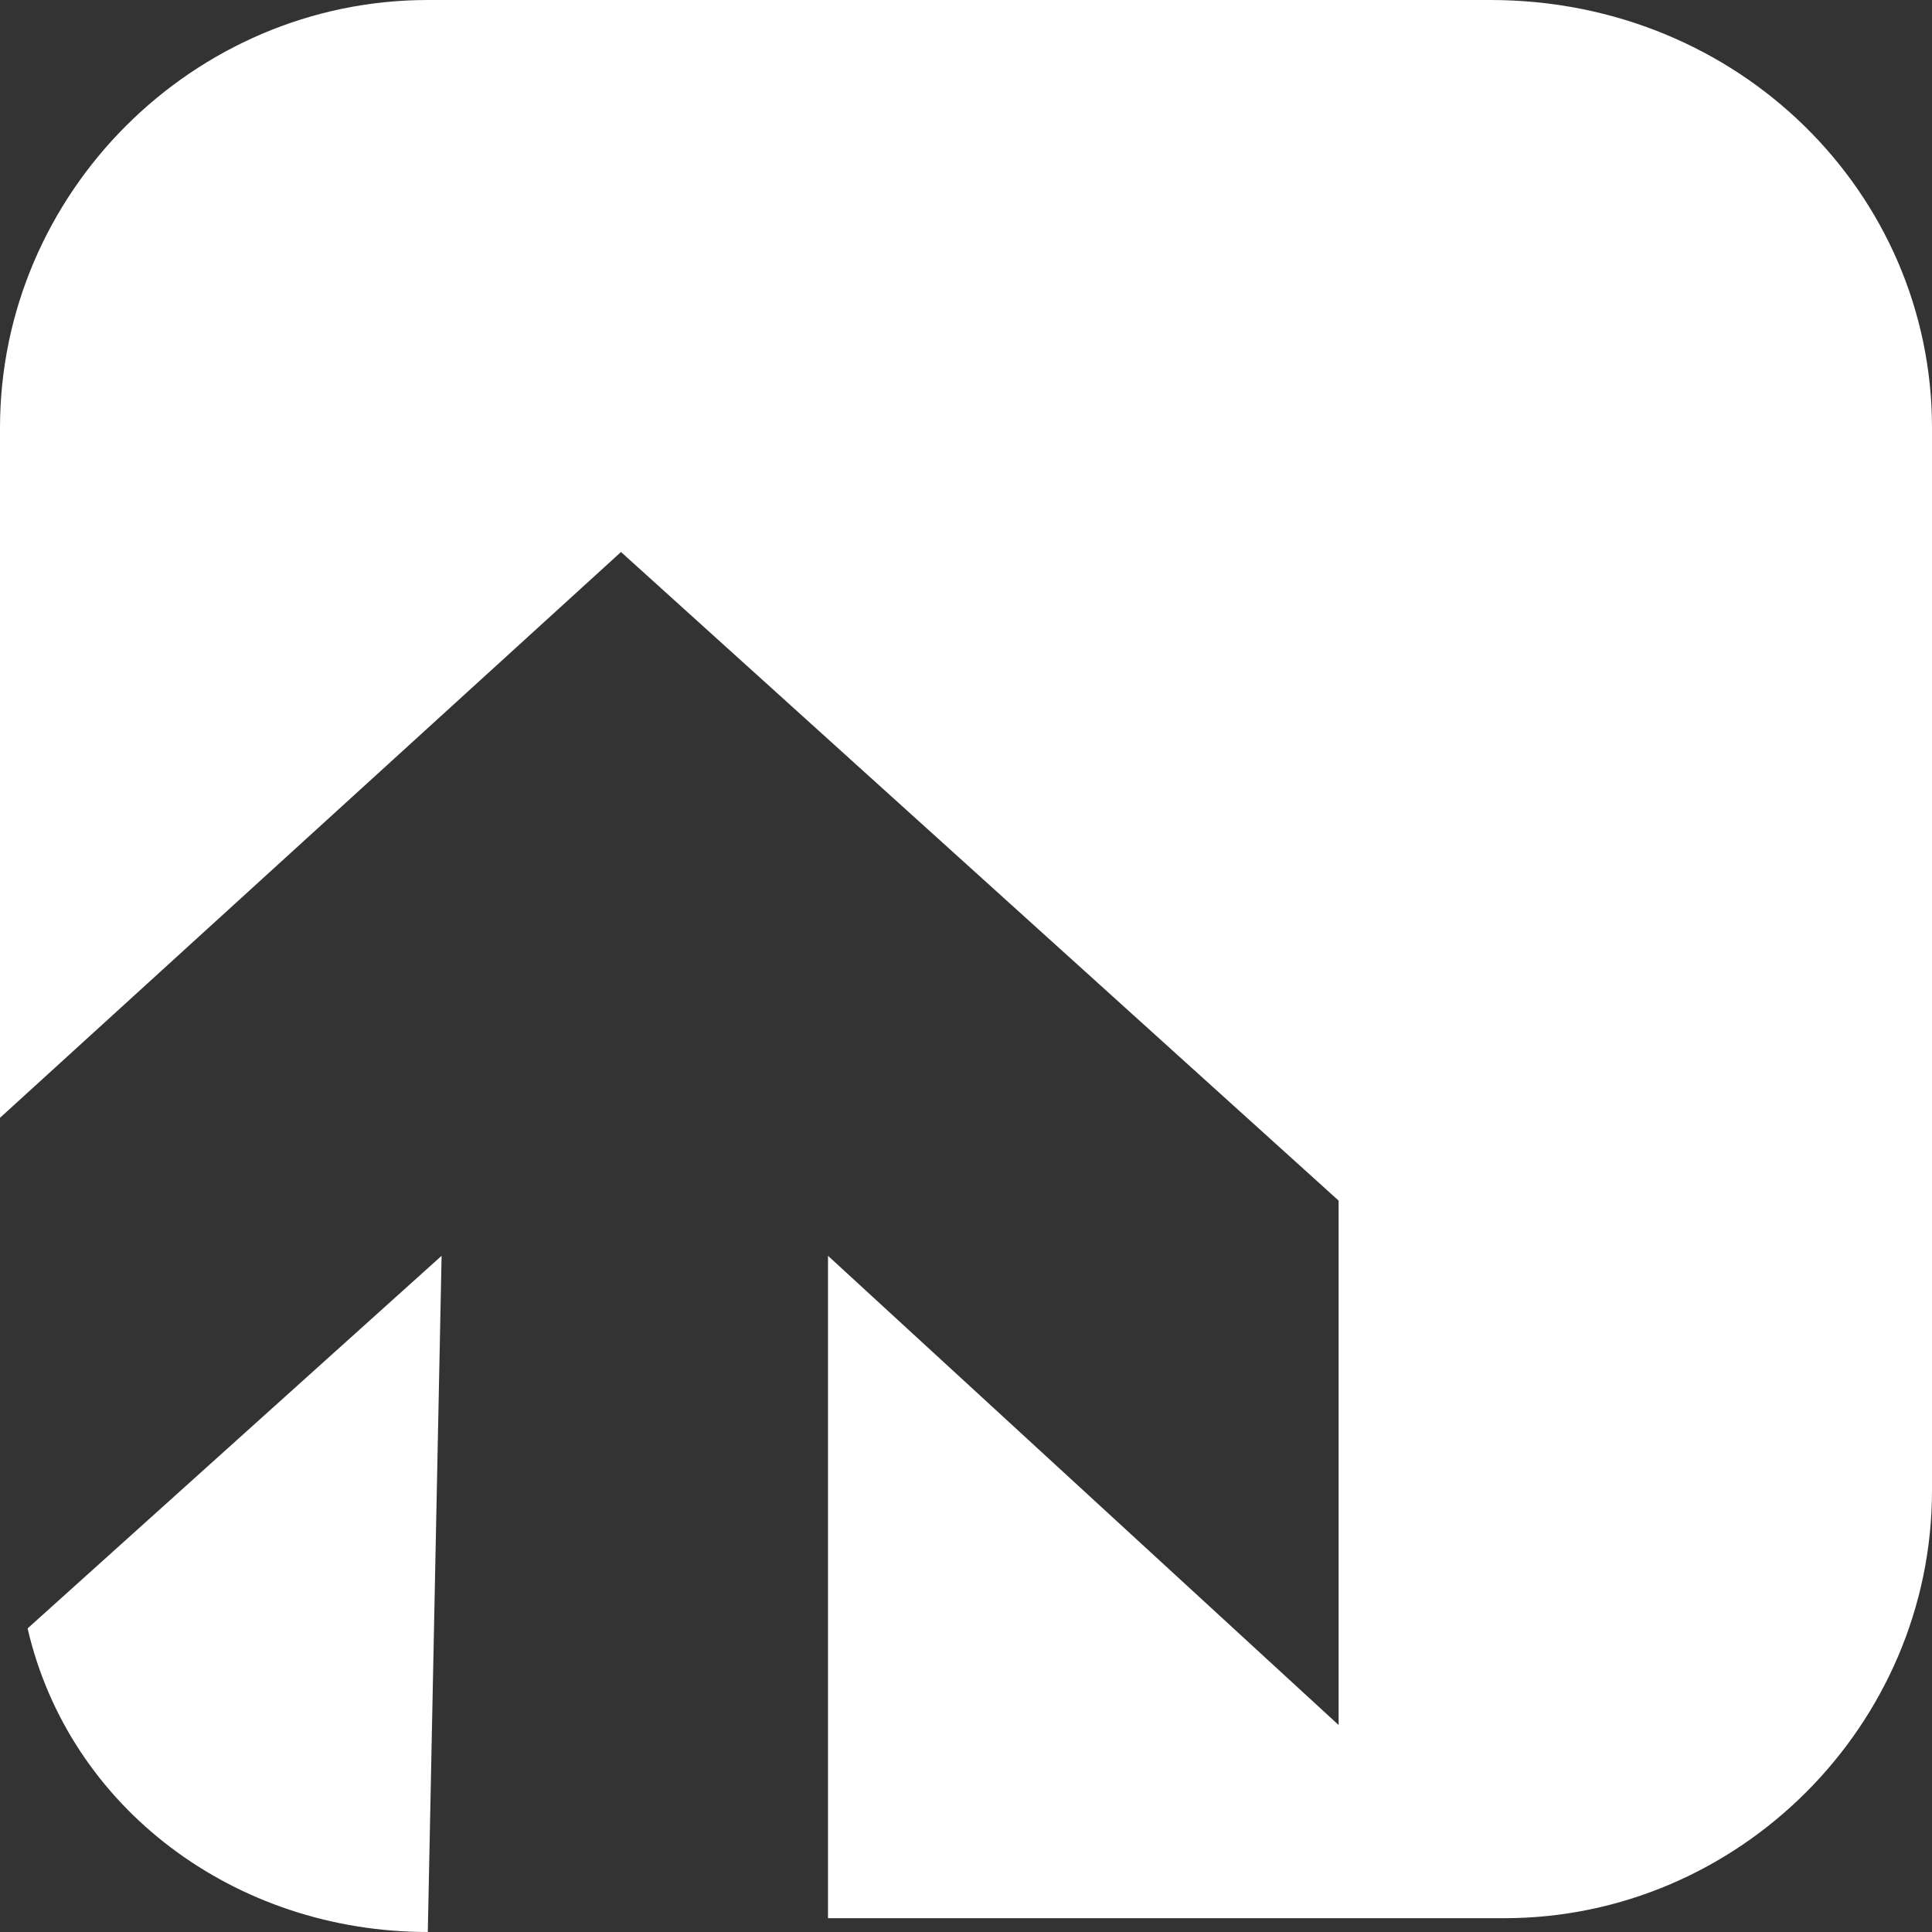 <svg id="Ebene_1" xmlns="http://www.w3.org/2000/svg" width="14" height="14" viewBox="0 0 14 14"><rect x="0" y="0" width="14" height="14" fill="#333333" stroke="none"/><style><![CDATA[
	.st0{fill:#FFFFFF;}
]]></style><path class="st0" d="M3.1 14c-1.4 0-2.6-.9-2.9-2.2l3-2.7-.1 4.9zM0 3.1C0 1.4 1.4 0 3.1 0h7.7C12.6 0 14 1.4 14 3.1v7.7c0 1.7-1.4 3.1-3.1 3.1H6V9.1l3.7 3.4V8.7L4.5 4 0 8.1v-5z"/></svg>